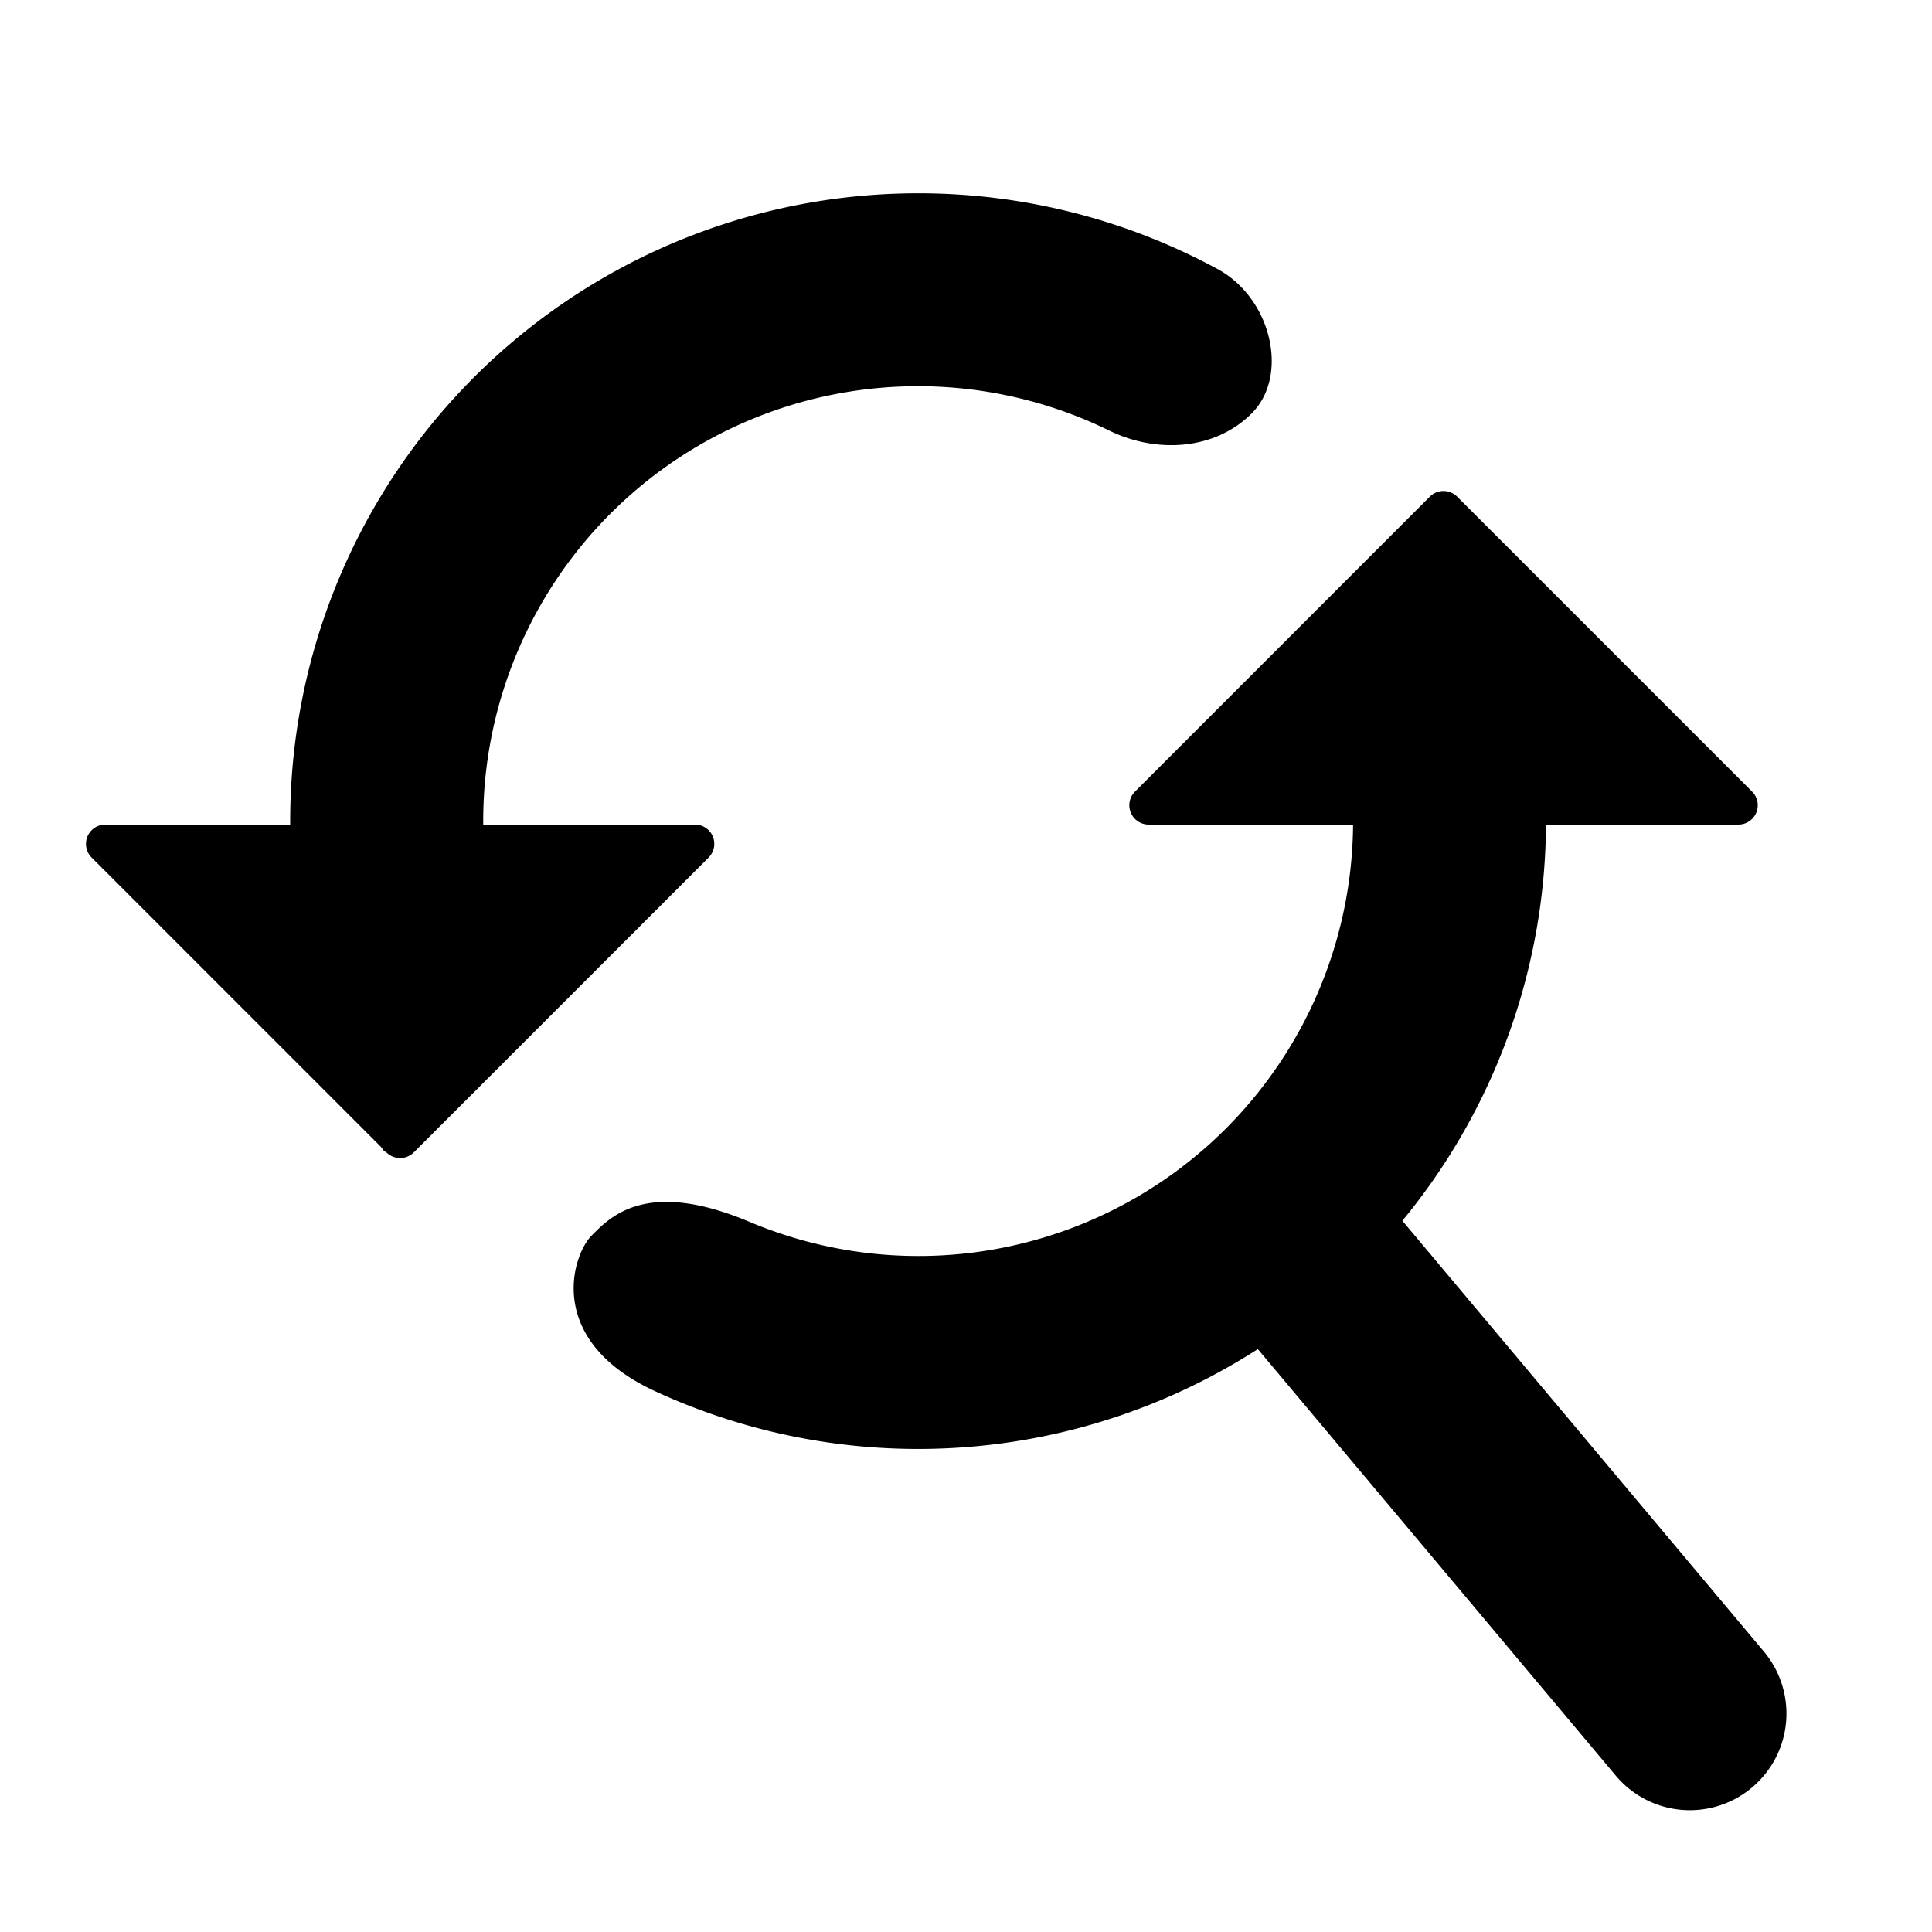 <svg xmlns="http://www.w3.org/2000/svg" viewBox="0 0 20 20"><path d="m12.87 13.786 1.532-1.286 3.857 4.596a1 1 0 1 1-1.532 1.286z"/><path d="M16.004 8.5a6.5 6.5 0 0 1-9.216 5.905c-1.154-.53-.863-1.415-.663-1.615.194-.194.564-.592 1.635-.141a4.5 4.5 0 0 0 5.89-5.904l-.104-.227 1.332-1.331c.045-.046.196-.041.224.007a6.47 6.47 0 0 1 .902 3.306m-3.4-5.715c.562.305.742 1.106.354 1.494s-.995.414-1.476.178a4.5 4.5 0 0 0-6.086 5.882l.114.236-1.348 1.349c-.038.037-.17.022-.198-.023a6.5 6.5 0 0 1 5.54-9.9 6.5 6.5 0 0 1 3.1.784"/><path d="M4.001 11.93.948 8.877a.2.2 0 0 1 .141-.341h6.106a.2.2 0 0 1 .141.341L4.283 11.93a.2.2 0 0 1-.282 0m11.083-6.789 3.053 3.053a.2.2 0 0 1-.14.342H11.89a.2.2 0 0 1-.14-.342l3.052-3.053a.2.2 0 0 1 .282 0"/></svg>